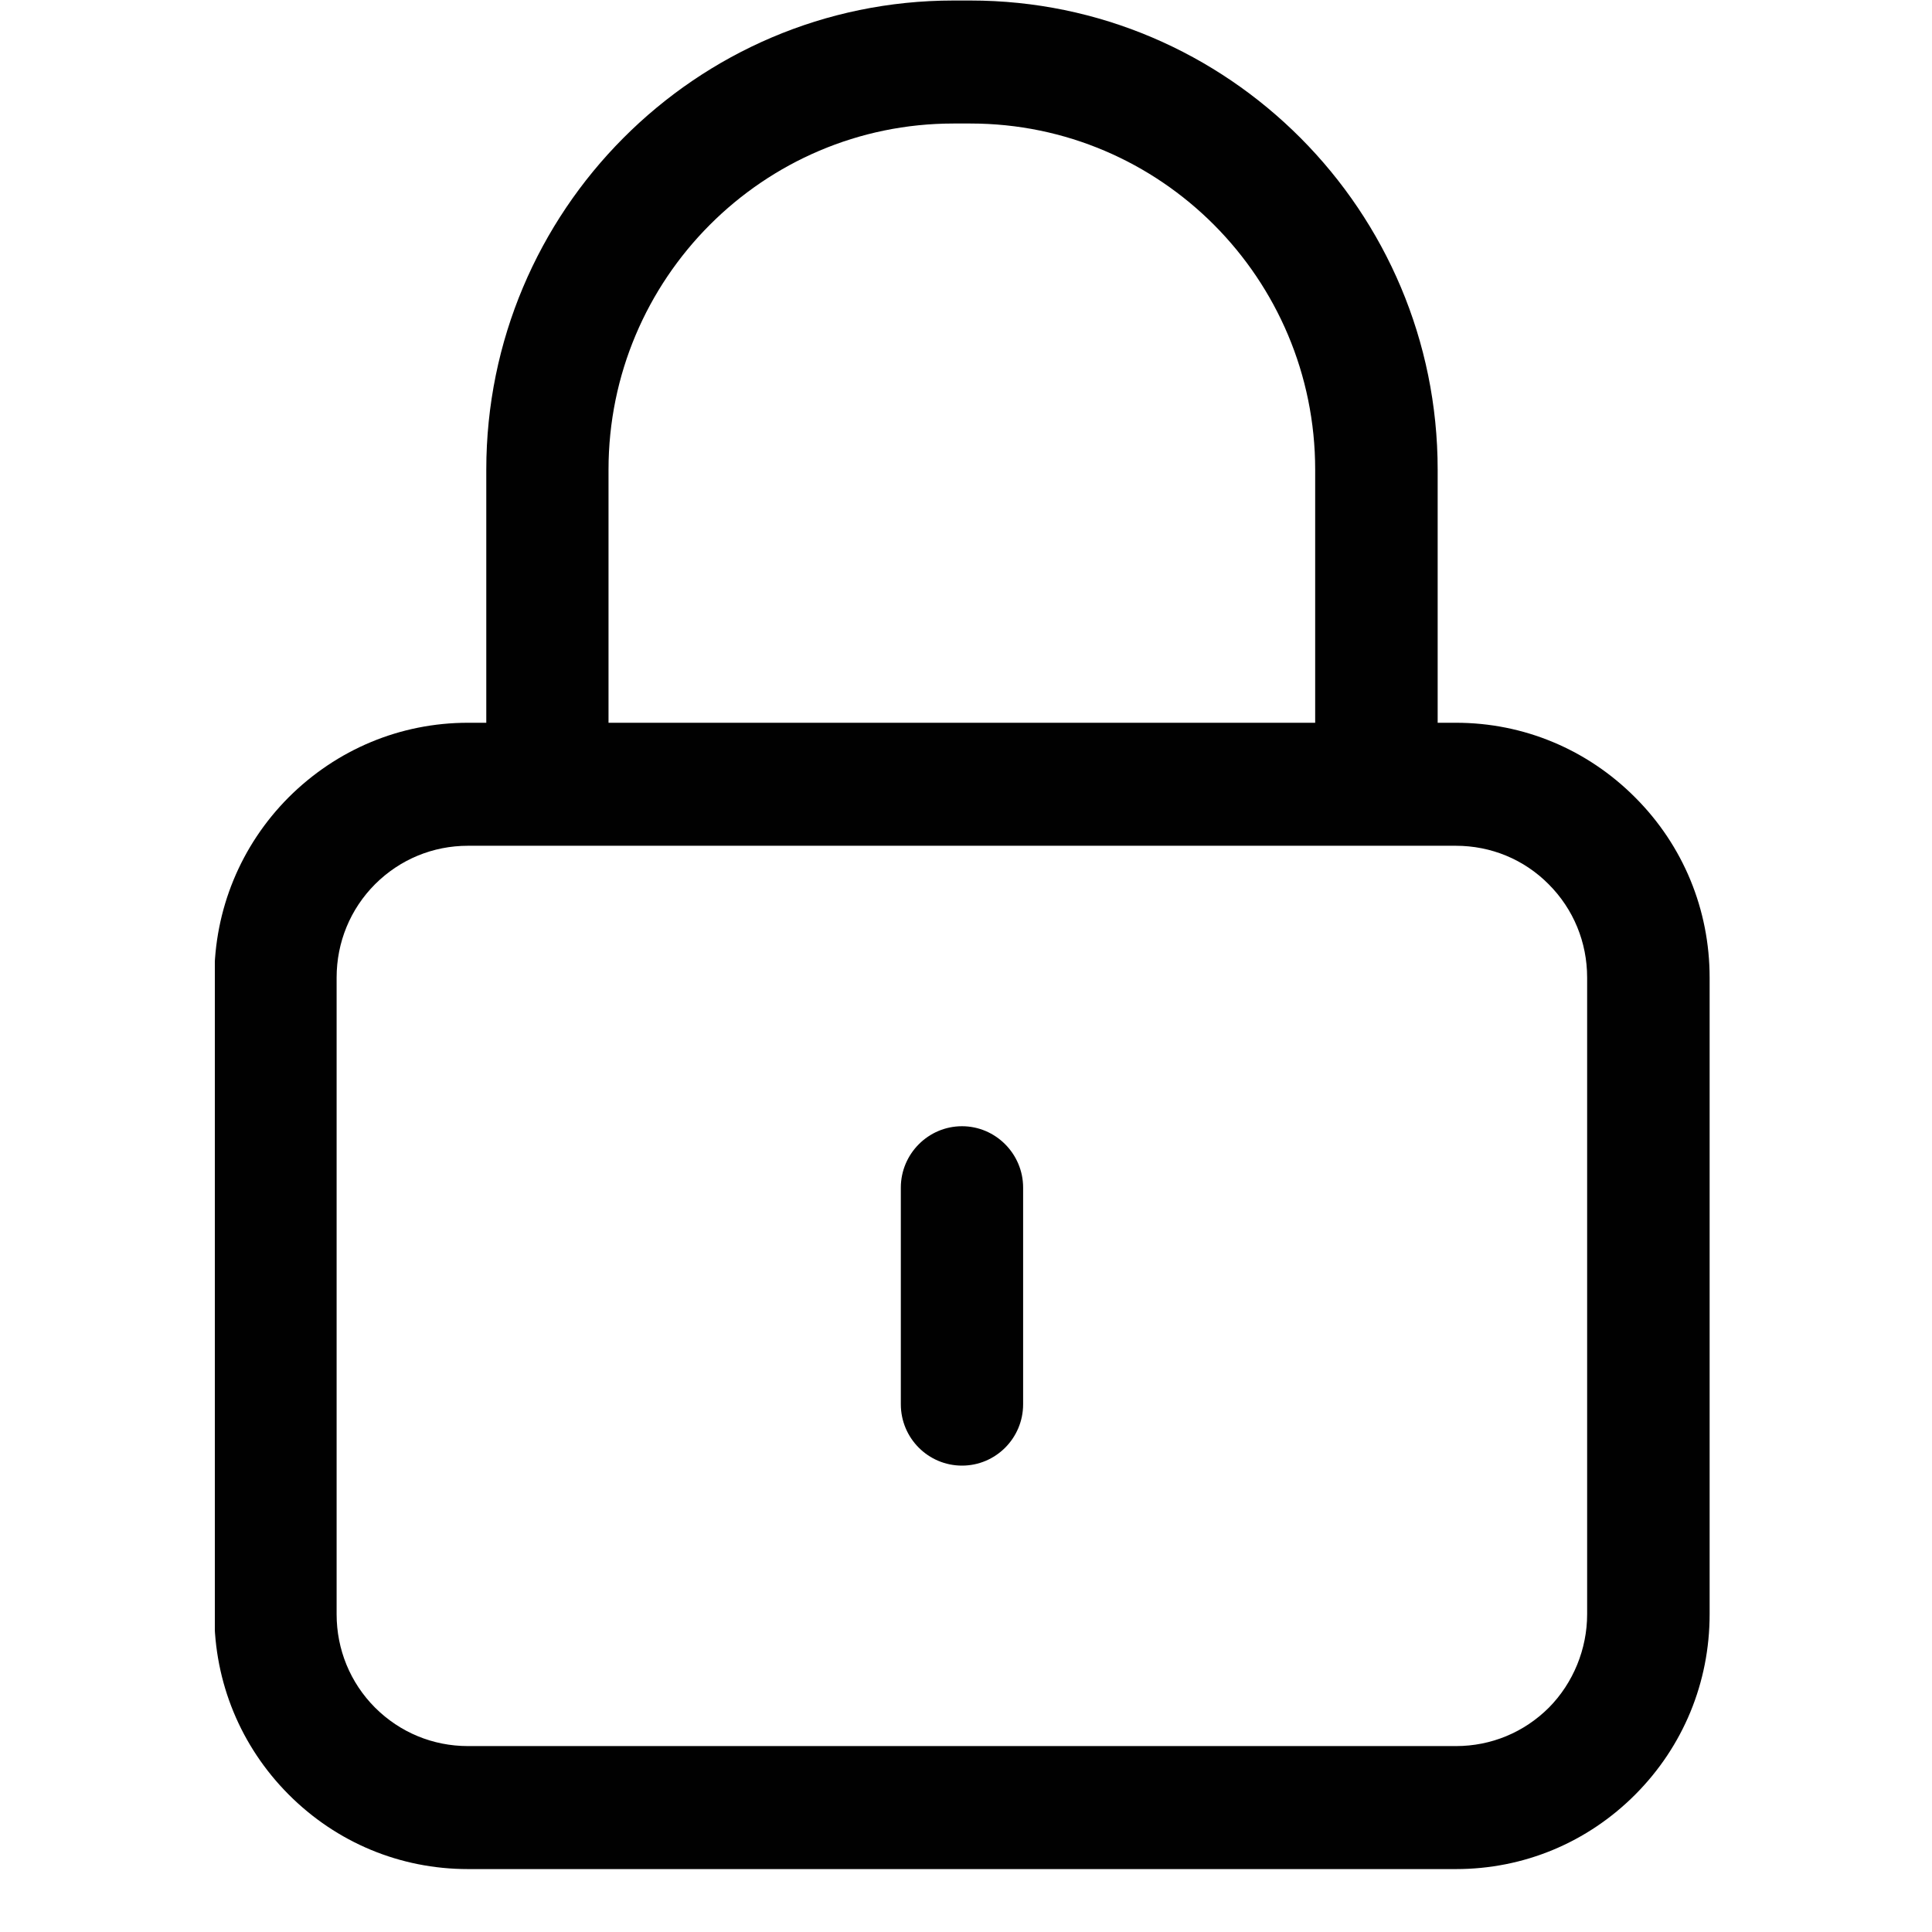 <svg xmlns="http://www.w3.org/2000/svg" xmlns:xlink="http://www.w3.org/1999/xlink" width="40" zoomAndPan="magnify" viewBox="0 0 30 30" height="40" preserveAspectRatio="xMidYMid meet" version="1.0"><defs><clipPath id="594c5409be"><path d="M 3.336 0 L 26.559 0 L 26.559 29.031 L 3.336 29.031 Z M 3.336 0 " clip-rule="nonzero"/></clipPath></defs><g clip-path="url(#594c5409be)"><path fill="#010101" d="M 25.391 12.383 C 24.648 11.637 23.66 11.223 22.609 11.223 L 22.324 11.223 L 22.324 7.293 C 22.324 3.277 19.07 0.008 15.07 0.008 L 14.805 0.008 C 10.805 0.008 7.551 3.277 7.551 7.293 L 7.551 11.223 L 7.266 11.223 C 6.215 11.223 5.227 11.637 4.48 12.383 C 3.738 13.129 3.328 14.125 3.328 15.18 L 3.328 25.066 C 3.328 26.125 3.738 27.117 4.48 27.863 C 5.227 28.613 6.215 29.023 7.266 29.023 L 22.609 29.023 C 23.66 29.023 24.648 28.613 25.395 27.863 C 26.137 27.117 26.547 26.125 26.547 25.066 L 26.547 15.18 C 26.547 14.125 26.137 13.129 25.391 12.383 Z M 9.449 7.293 C 9.449 4.328 11.852 1.918 14.805 1.918 L 15.07 1.918 C 18.023 1.918 20.422 4.328 20.422 7.293 L 20.422 11.223 L 9.449 11.223 Z M 24.645 25.066 C 24.645 25.605 24.43 26.133 24.051 26.516 C 23.664 26.902 23.152 27.113 22.609 27.113 L 7.266 27.113 C 6.723 27.113 6.211 26.902 5.824 26.516 C 5.438 26.129 5.227 25.613 5.227 25.066 L 5.227 15.18 C 5.227 14.633 5.438 14.117 5.824 13.73 C 6.211 13.344 6.723 13.133 7.266 13.133 L 22.605 13.133 C 23.152 13.133 23.664 13.344 24.047 13.73 C 24.434 14.117 24.645 14.633 24.645 15.18 Z M 24.645 25.066 " fill-opacity="1" fill-rule="nonzero"/></g><path fill="#010101" d="M 14.938 17.488 C 14.414 17.488 13.988 17.918 13.988 18.441 L 13.988 21.805 C 13.988 22.332 14.414 22.758 14.938 22.758 C 15.461 22.758 15.887 22.332 15.887 21.805 L 15.887 18.441 C 15.887 17.918 15.461 17.488 14.938 17.488 Z M 14.938 17.488 " fill-opacity="1" fill-rule="nonzero"/></svg>